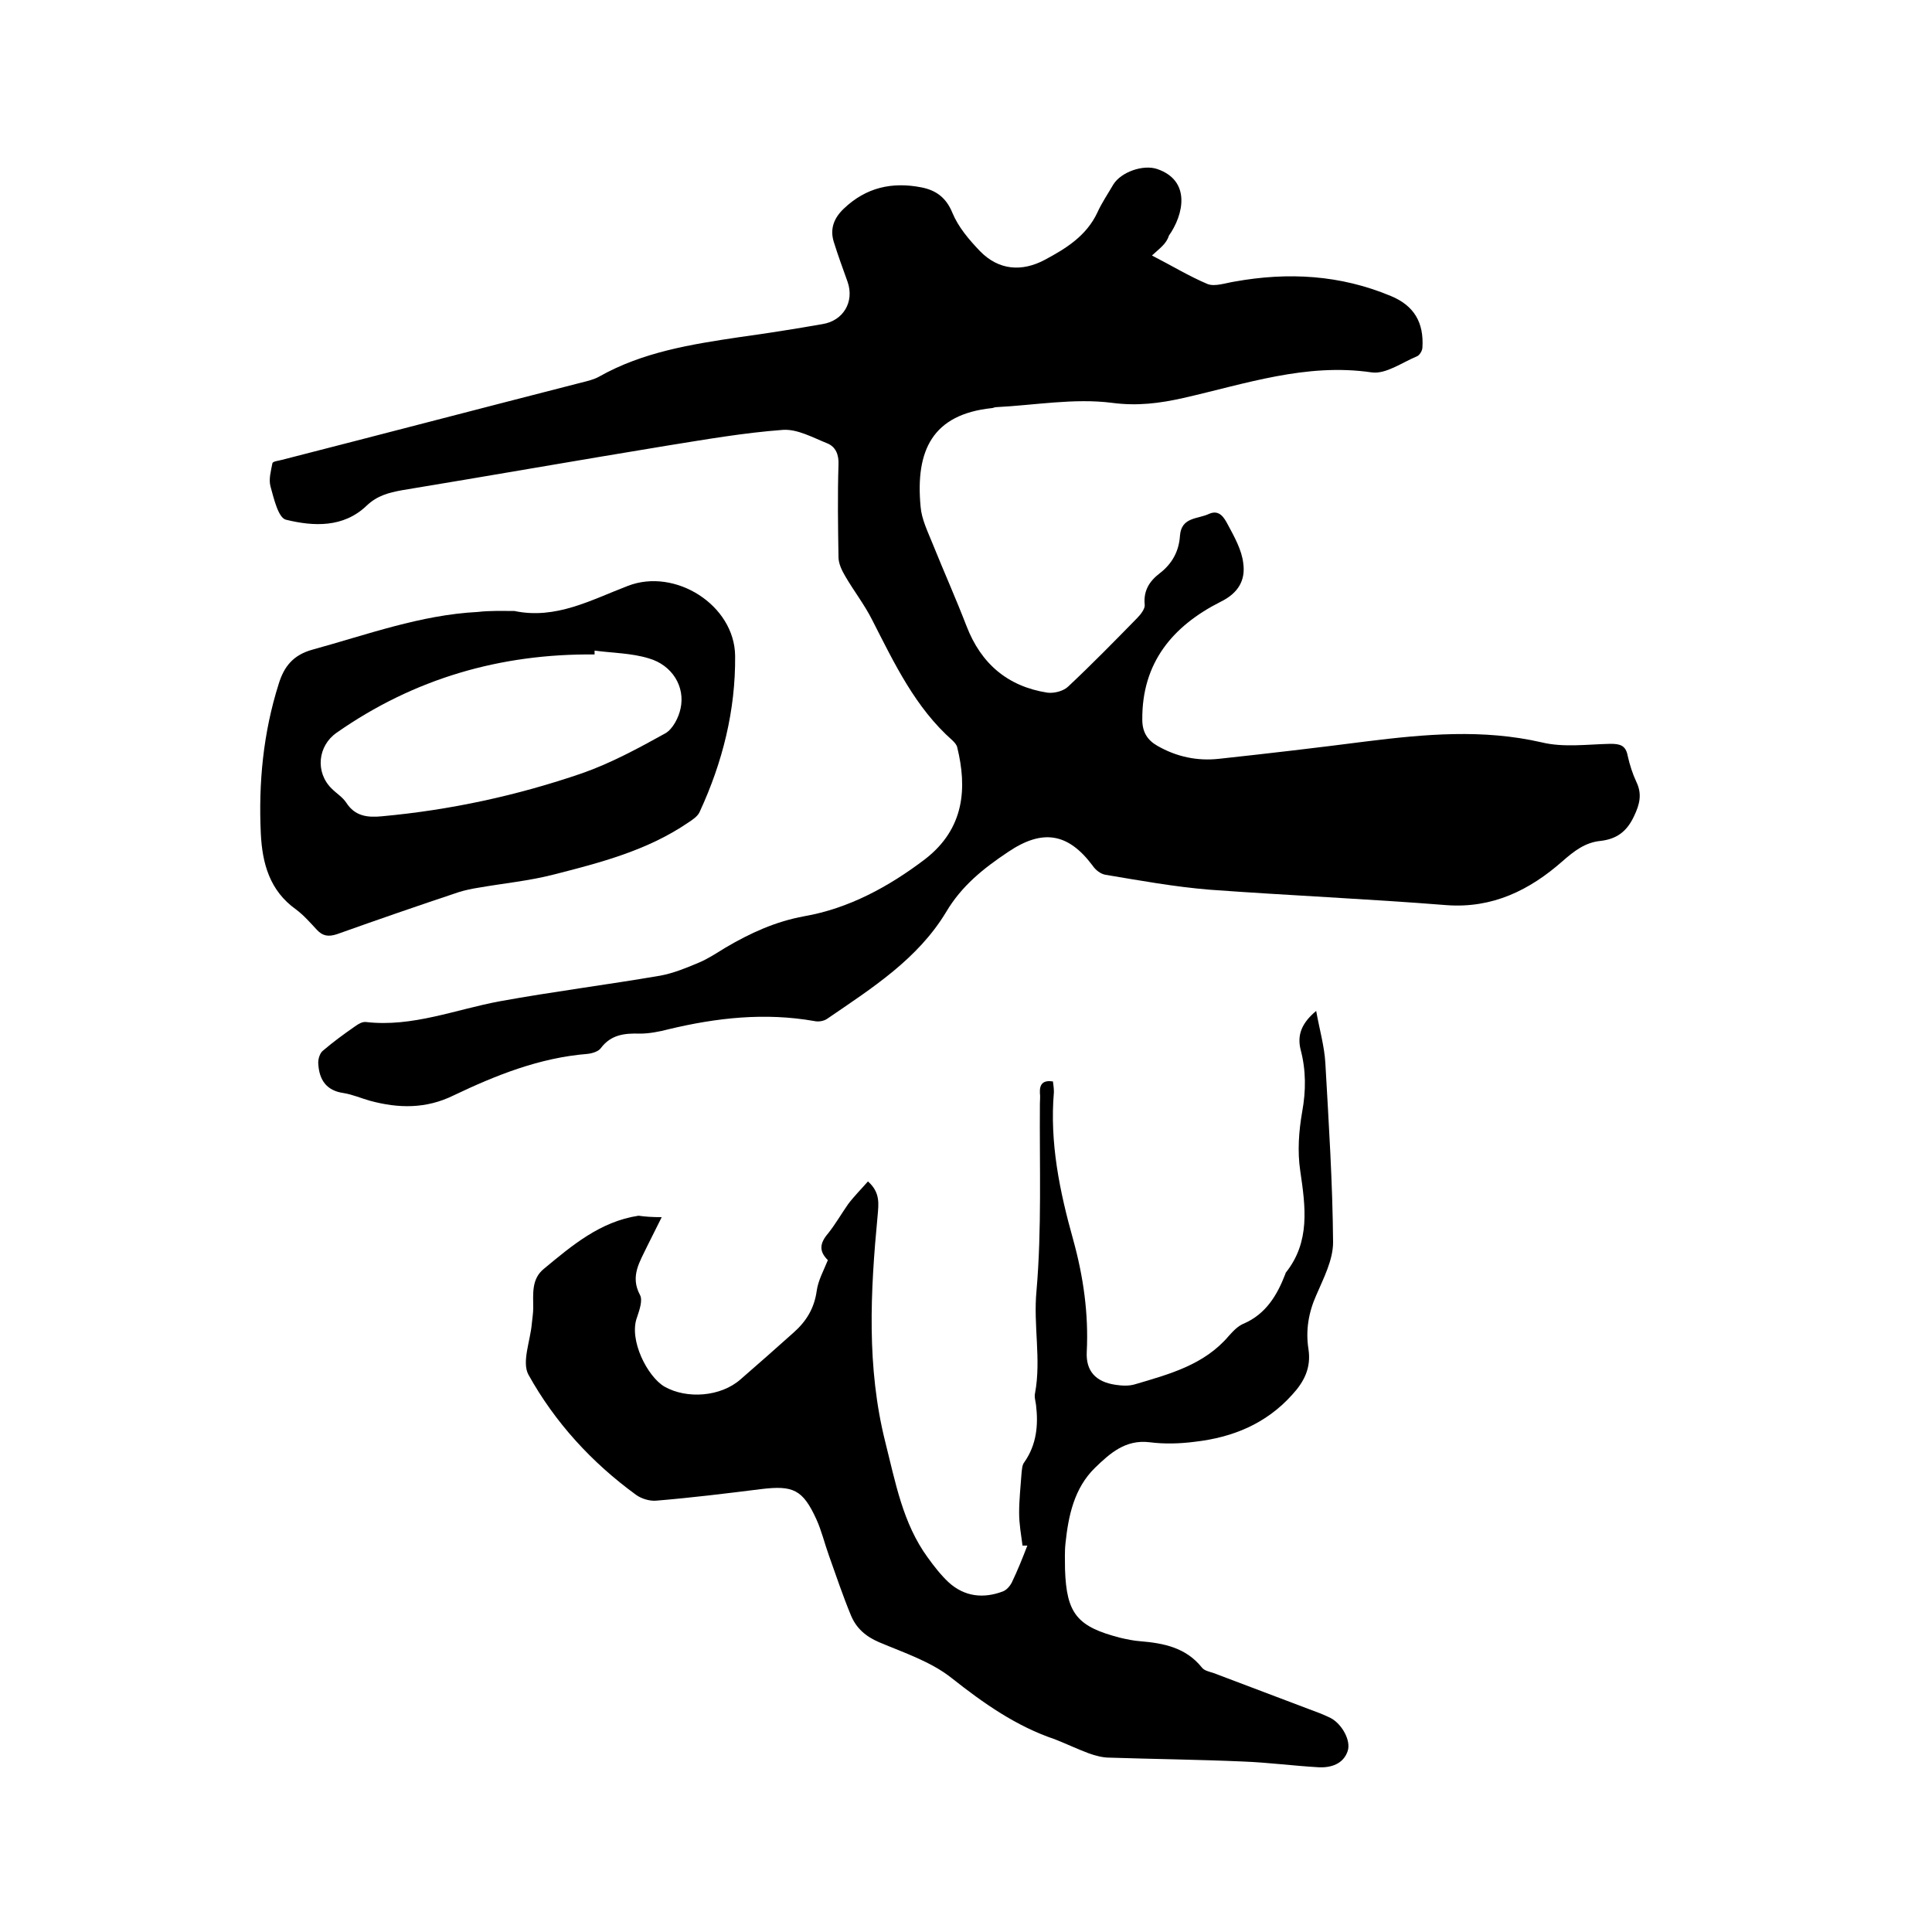 <svg enable-background="new 0 0 400 400" viewBox="0 0 400 400" xmlns="http://www.w3.org/2000/svg"><path d="m238.5 52.9c4.1 2.1 7.7 4.3 11.5 5.9 1.5.6 3.7-.2 5.6-.5 11.1-2 21.9-1.4 32.4 3 4.8 2 6.8 5.5 6.5 10.6 0 .7-.6 1.7-1.2 1.9-3.1 1.3-6.4 3.7-9.3 3.3-13.6-2-26.2 2.4-39 5.3-4.9 1.1-9.5 1.7-14.8 1-7.8-1-16 .5-24 .9-.3 0-.6.2-.9.2-12.2 1.3-15.8 8.7-14.7 20.4.2 2.6 1.5 5.2 2.5 7.7 2.3 5.7 4.8 11.3 7 17 3 7.8 8.5 12.5 16.7 13.8 1.4.2 3.4-.3 4.4-1.3 4.9-4.6 9.5-9.3 14.2-14.1.8-.8 1.7-2 1.6-2.8-.3-2.9 1-4.9 3.1-6.5 2.6-2 4-4.6 4.2-7.8.3-3.9 3.7-3.4 6-4.5 2.2-1 3.2.9 3.9 2.2 1.4 2.6 2.9 5.3 3.2 8 .5 3.5-1 6.2-4.7 8-9.9 5-16.3 12.6-16.2 24.4 0 2.5 1 4.2 3.1 5.4 4 2.3 8.3 3.2 12.8 2.7 10.2-1.1 20.4-2.3 30.5-3.6 12.1-1.5 24.1-2.6 36.3.2 4.5 1.1 9.5.4 14.2.3 2 0 3.2.3 3.6 2.5.4 1.8 1 3.7 1.8 5.4 1.2 2.5.7 4.6-.5 7.1-1.5 3.2-3.6 4.7-6.9 5.1-3.2.3-5.5 2.1-7.9 4.2-6.8 6-14.5 9.8-24 9.1-16.3-1.3-32.7-2-49.1-3.2-7.3-.6-14.4-1.9-21.6-3.1-1-.2-2-1-2.6-1.9-5.1-6.8-10.4-7.6-17.5-2.8-5.1 3.4-9.6 7-12.8 12.4-5.9 9.8-15.4 15.8-24.6 22.1-.7.5-1.8.7-2.7.5-10.2-1.8-20.2-.7-30.2 1.7-1.9.5-4 .9-5.9.9-3.2-.1-6 .2-8.1 3-.5.7-1.8 1.1-2.8 1.2-9.9.8-18.9 4.4-27.7 8.6-5.7 2.8-11.4 2.7-17.3 1.1-1.8-.5-3.6-1.3-5.5-1.6-3.5-.5-5-2.7-5.2-6-.1-.9.3-2.3 1-2.8 2.1-1.8 4.3-3.4 6.6-5 .7-.5 1.5-1 2.3-.9 9.6 1.1 18.5-2.6 27.7-4.3 11-2 22.1-3.4 33.2-5.3 2.7-.5 5.4-1.6 8-2.7 1.9-.8 3.7-2 5.5-3.1 5.1-3 10.3-5.4 16.3-6.5 9.2-1.6 17.5-6.1 25-11.8 8.3-6.4 8.7-14.9 6.7-23.1-.1-.6-.6-1.1-1-1.5-7.7-6.8-12-15.9-16.6-24.9-1.6-3.2-3.8-6-5.6-9.1-.7-1.2-1.4-2.6-1.4-4-.1-6.3-.2-12.7 0-19.1.1-2.1-.6-3.7-2.3-4.4-3-1.2-6.2-3-9.2-2.8-8.1.6-16.1 2-24.2 3.3-18.3 3-36.5 6.2-54.7 9.2-2.7.5-5.1 1.1-7.3 3.2-4.8 4.6-11 4.3-16.7 2.9-1.6-.4-2.5-4.4-3.2-6.9-.4-1.5.1-3.2.4-4.8.1-.4 1.3-.5 2-.7 20.7-5.3 41.3-10.7 62-16 1.2-.3 2.5-.6 3.6-1.2 9-5.1 19-6.7 29.1-8.2 5.8-.8 11.5-1.7 17.2-2.7 4.3-.7 6.6-4.6 5.2-8.7-1-2.8-2-5.5-2.9-8.4-.8-2.7.1-4.9 2.1-6.8 4.6-4.4 10-5.6 16.1-4.4 3 .6 5.1 2.1 6.4 5.3 1.2 2.9 3.4 5.5 5.7 7.9 3.9 4 8.7 4.3 13.4 1.8 4.3-2.3 8.6-4.9 10.9-9.8.9-2 2.2-3.9 3.3-5.8 1.6-2.6 6.2-4.2 9.1-3.2 7 2.4 5.5 9.4 2.4 13.8-.5 1.7-2 2.7-3.5 4.1z"/><path d="m137 252c-1.2 2.4-2.1 4.2-3 6-1.5 3.2-3.6 6.2-1.5 10.1.6 1.1-.1 3.1-.6 4.6-1.8 4.7 2.2 12.4 5.7 14.4 4.6 2.6 11.6 2.1 15.7-1.5 3.7-3.2 7.3-6.4 11-9.7 2.6-2.3 4.3-5 4.8-8.7.3-2.1 1.4-4.1 2.3-6.3-1.8-1.8-1.8-3.4.1-5.6 1.5-1.9 2.7-4 4.1-6 1.2-1.6 2.7-3.1 4.1-4.7 2.6 2.3 2.2 4.7 2 7.1-1.5 15.7-2.3 31.4 1.6 46.9 2.1 8.3 3.6 16.8 8.8 23.9 1.3 1.8 2.7 3.6 4.3 5.1 3.3 3 7.2 3.4 11.2 1.9.8-.3 1.5-1.1 1.9-1.9 1.2-2.5 2.2-5 3.2-7.6-.3 0-.7 0-1 0-.3-2.3-.7-4.5-.7-6.8 0-2.7.3-5.4.5-8.2.1-.8.1-1.7.6-2.3 2.5-3.6 2.9-7.6 2.4-11.8-.1-.8-.4-1.7-.2-2.5 1.3-7-.4-14 .3-21.2 1.1-12.8.6-25.8.7-38.7 0-.7.1-1.5 0-2.2-.1-1.9.7-2.7 2.7-2.4.1.7.2 1.5.2 2.2-.9 10.5 1.2 20.6 4 30.6 2.1 7.6 3.2 15.3 2.8 23.2-.2 4 1.9 6.2 5.9 6.8 1.3.2 2.8.3 4.1-.1 7.1-2.1 14.3-4 19.4-10 .9-1 1.9-2.1 3.2-2.6 4.5-2 6.8-5.8 8.5-10.2 0-.1.1-.2.1-.3 5.1-6.4 4.1-13.6 3-21.1-.6-4-.3-8.2.4-12.2.8-4.4.8-8.6-.3-12.8-.8-3.1.2-5.6 3.2-8.1.7 3.9 1.7 7.3 1.9 10.8.7 12.4 1.5 24.7 1.6 37.1 0 3.7-2 7.5-3.5 11-1.6 3.6-2.2 7.3-1.6 11.1.6 3.9-.9 6.8-3.4 9.5-5.4 6-12.3 8.8-20.1 9.7-3.1.4-6.3.5-9.4.1-5-.6-8.2 2.3-11.3 5.3-4.3 4.2-5.5 9.9-6.1 15.6-.2 1.8-.1 3.6-.1 5.4.3 9.2 2.5 11.9 11.5 14.2 1.3.3 2.7.6 4.1.7 4.8.4 9.4 1.3 12.7 5.4.5.7 1.6.9 2.5 1.2l22.2 8.4c.7.3 1.4.6 2 .9 2.3 1.2 4.3 4.7 3.5 6.9-.9 2.6-3.4 3.4-5.9 3.3-5.3-.3-10.5-1-15.8-1.2-9.2-.4-18.4-.5-27.6-.8-1.4 0-2.9-.4-4.3-.9-2.4-.9-4.7-2-7-2.9-8-2.7-14.7-7.4-21.4-12.7-4.3-3.4-9.8-5.2-15-7.4-2.8-1.2-4.7-2.9-5.8-5.5-1.7-4.1-3.1-8.3-4.6-12.5-.9-2.5-1.5-5.1-2.6-7.5-2.8-6.1-4.8-7-11.4-6.2-7.2.9-14.5 1.8-21.8 2.4-1.3.1-3-.4-4.1-1.2-9.2-6.7-16.8-15-22.3-24.9-1.4-2.6.4-7 .7-10.5.1-1.1.3-2.2.3-3.3 0-2.9-.4-6 2.2-8.1 5.9-4.9 11.7-9.8 19.6-11 1.4.2 2.8.3 4.8.3z"/><path d="m106.5 126.5c8.6 1.8 15.9-2.3 23.5-5.2 9.8-3.8 22.1 4 22.2 14.5.1 11.3-2.6 22-7.3 32.2-.4 1-1.5 1.7-2.4 2.3-8.5 5.8-18.2 8.3-28 10.8-5.1 1.3-10.4 1.8-15.5 2.7-1.3.2-2.7.5-4 .9-8.4 2.8-16.8 5.7-25.2 8.7-1.8.6-3 .4-4.2-.9-1.4-1.5-2.7-3-4.3-4.2-5.5-3.9-7-9.6-7.3-15.7-.5-10.5.5-20.9 3.7-31 1.1-3.6 3-6 7-7.1 11.3-3.1 22.4-7.2 34.2-7.8 2.5-.3 5.1-.2 7.6-.2zm16.6 8.2v.8c-19.5-.2-37.4 5-53.4 16.2-3.9 2.7-4.5 8.2-1 11.6 1 1 2.2 1.7 3 2.9 1.8 2.8 4.4 3.1 7.4 2.8 14.2-1.3 28-4.3 41.4-8.9 6-2.1 11.7-5.2 17.3-8.3 1.5-.9 2.7-3.2 3.1-5.1 1-4.5-1.7-9-6.6-10.4-3.6-1.1-7.5-1.1-11.2-1.6z"/></svg>